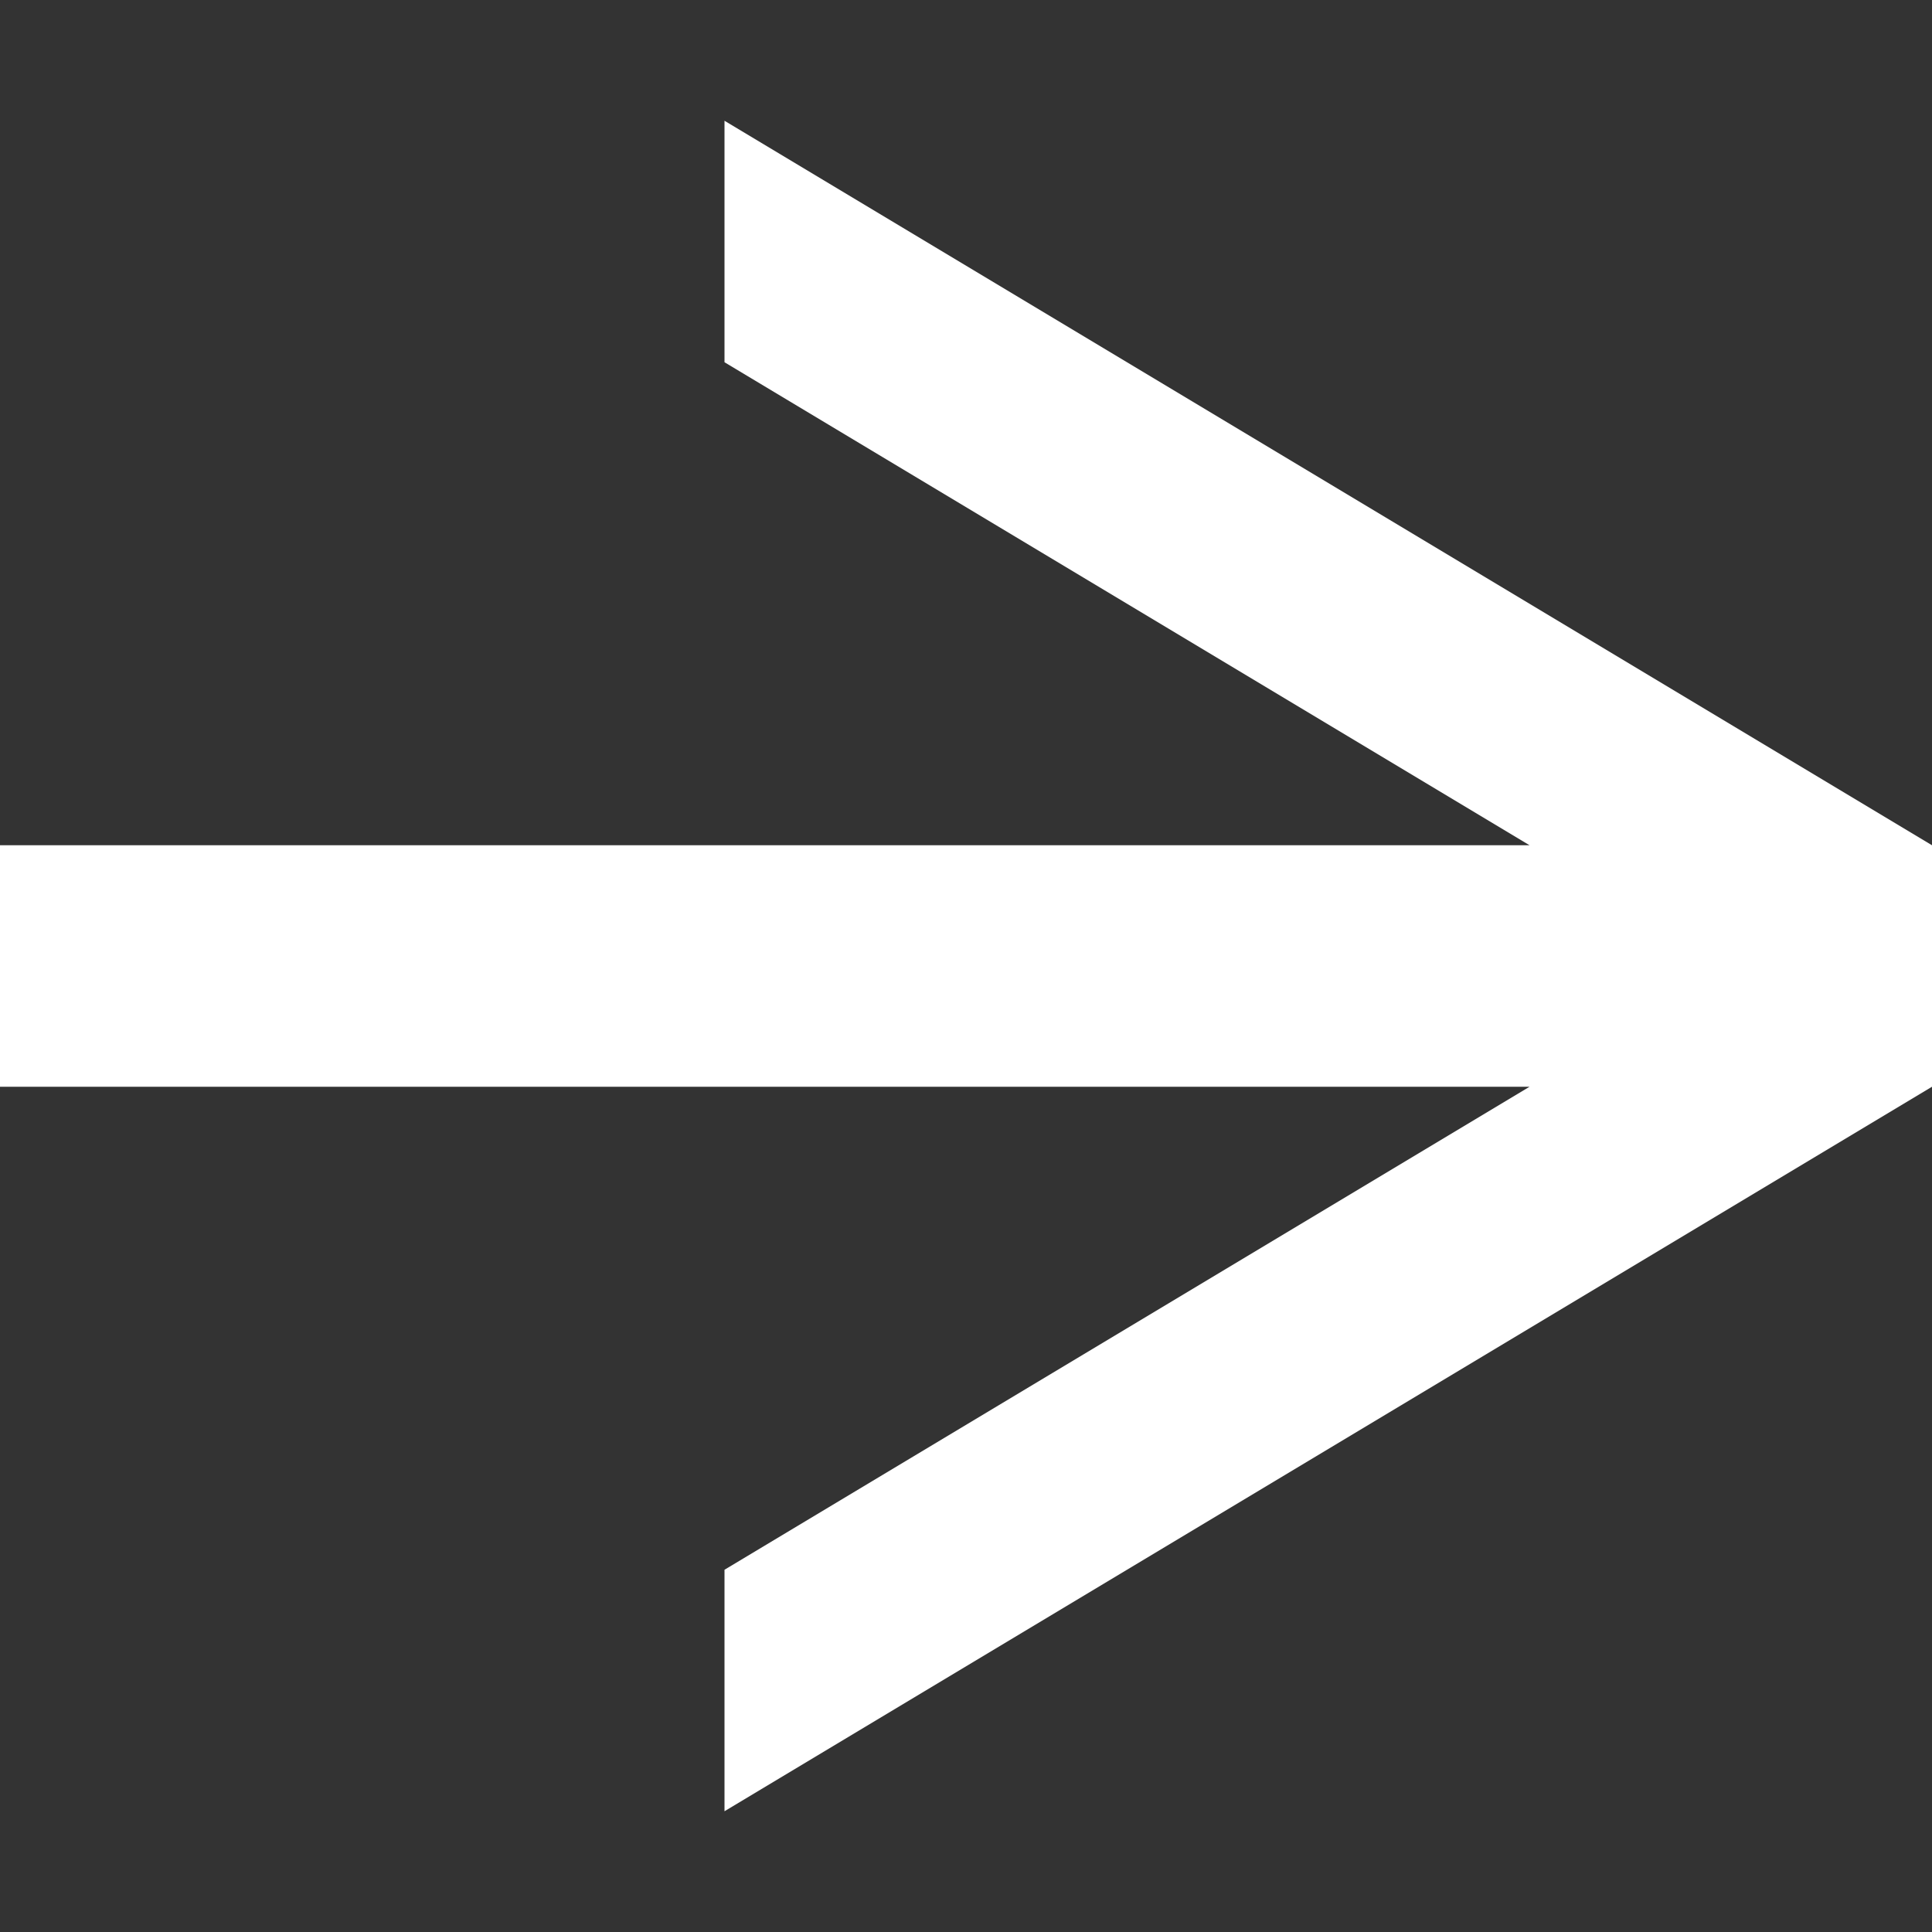 <svg width="10" height="10" viewBox="0 0 10 10" fill="none" xmlns="http://www.w3.org/2000/svg">
<rect x="0" y="0" width="10" height="10" fill="#333333" stroke="none"/>
<path fill-rule="evenodd" clip-rule="evenodd" d="M3.75 0.625L10 4.375V5.625L3.75 9.375V8.125L7.917 5.625H0V4.375H7.917L3.75 1.875V0.625Z" fill="white"/>
</svg>
